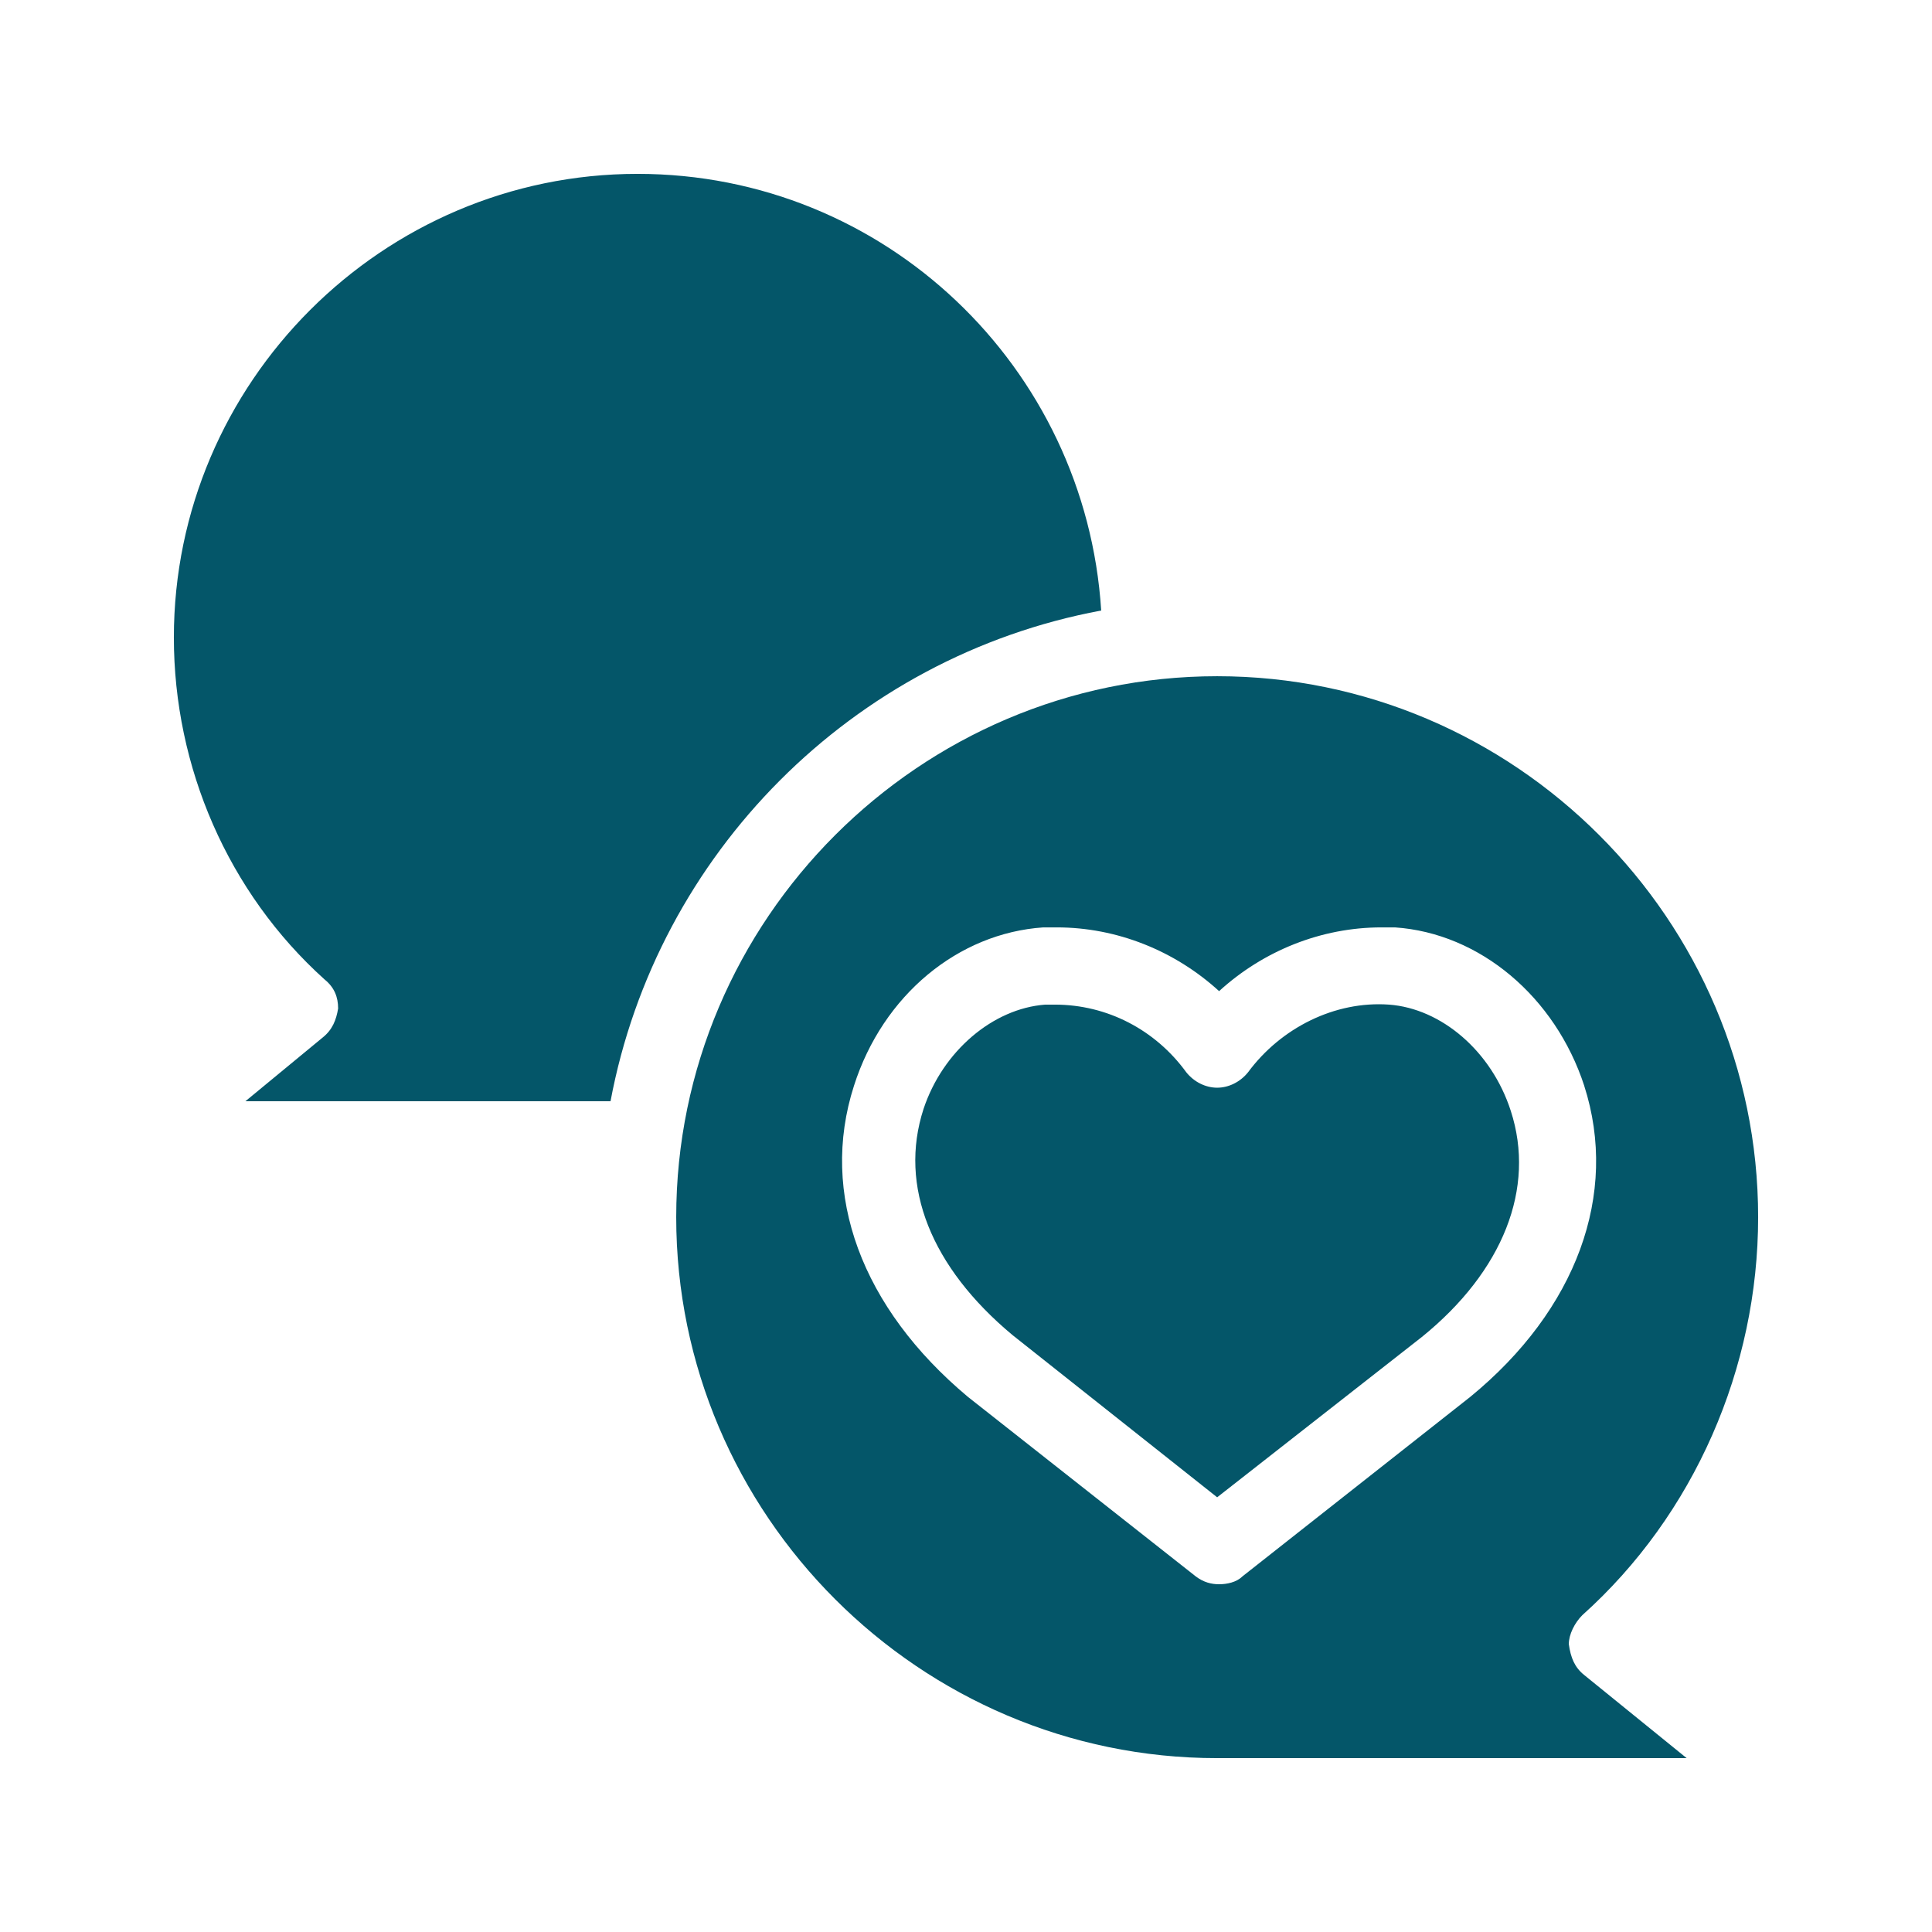 <svg xmlns="http://www.w3.org/2000/svg" viewBox="0 0 128 128" version="1.1" height="128pt" width="128pt">
 <path fill="#045669" d="m40.449 72.961h-24.191l5.121-4.223c0.641-0.512 0.895-1.152 1.023-1.922 0-0.77-0.258-1.406-0.895-1.922-6.402-5.758-9.988-14.078-9.988-22.656 0-16.895 13.824-30.719 30.719-30.719 16.383 0 29.695 12.801 30.719 28.93-16.508 3.07-29.438 16.125-32.508 32.512zm64.512 38.016 6.785 5.504h-31.105c-19.711 0-35.84-16.129-35.84-35.84s16.129-35.84 35.84-35.84 35.84 16.129 35.84 35.84c0 9.984-4.223 19.711-11.648 26.367-0.512 0.512-0.895 1.281-0.895 1.922 0.125 0.895 0.383 1.535 1.023 2.047zm0-39.039c-1.922-5.887-6.91-10.113-12.543-10.496h-0.895c-3.969 0-7.809 1.535-10.754 4.223-2.945-2.688-6.785-4.223-10.754-4.223h-0.895c-5.633 0.383-10.625 4.481-12.543 10.496-2.305 7.168 0.512 14.719 7.551 20.609l15.105 11.902c0.512 0.383 1.023 0.512 1.535 0.512s1.152-0.129 1.535-0.512l15.105-11.902c7.039-5.762 9.855-13.441 7.551-20.609zm-12.93-5.379c-3.586-0.258-7.168 1.535-9.344 4.481-0.512 0.641-1.281 1.023-2.047 1.023-0.77 0-1.535-0.383-2.047-1.023-2.047-2.816-5.246-4.481-8.703-4.481h-0.641c-3.457 0.258-6.785 3.07-8.062 6.91-1.664 5.121 0.512 10.496 5.887 14.977l13.566 10.754 13.566-10.625c5.375-4.352 7.551-9.855 5.887-14.977-1.277-3.965-4.606-6.781-8.062-7.039z"></path>
</svg>
